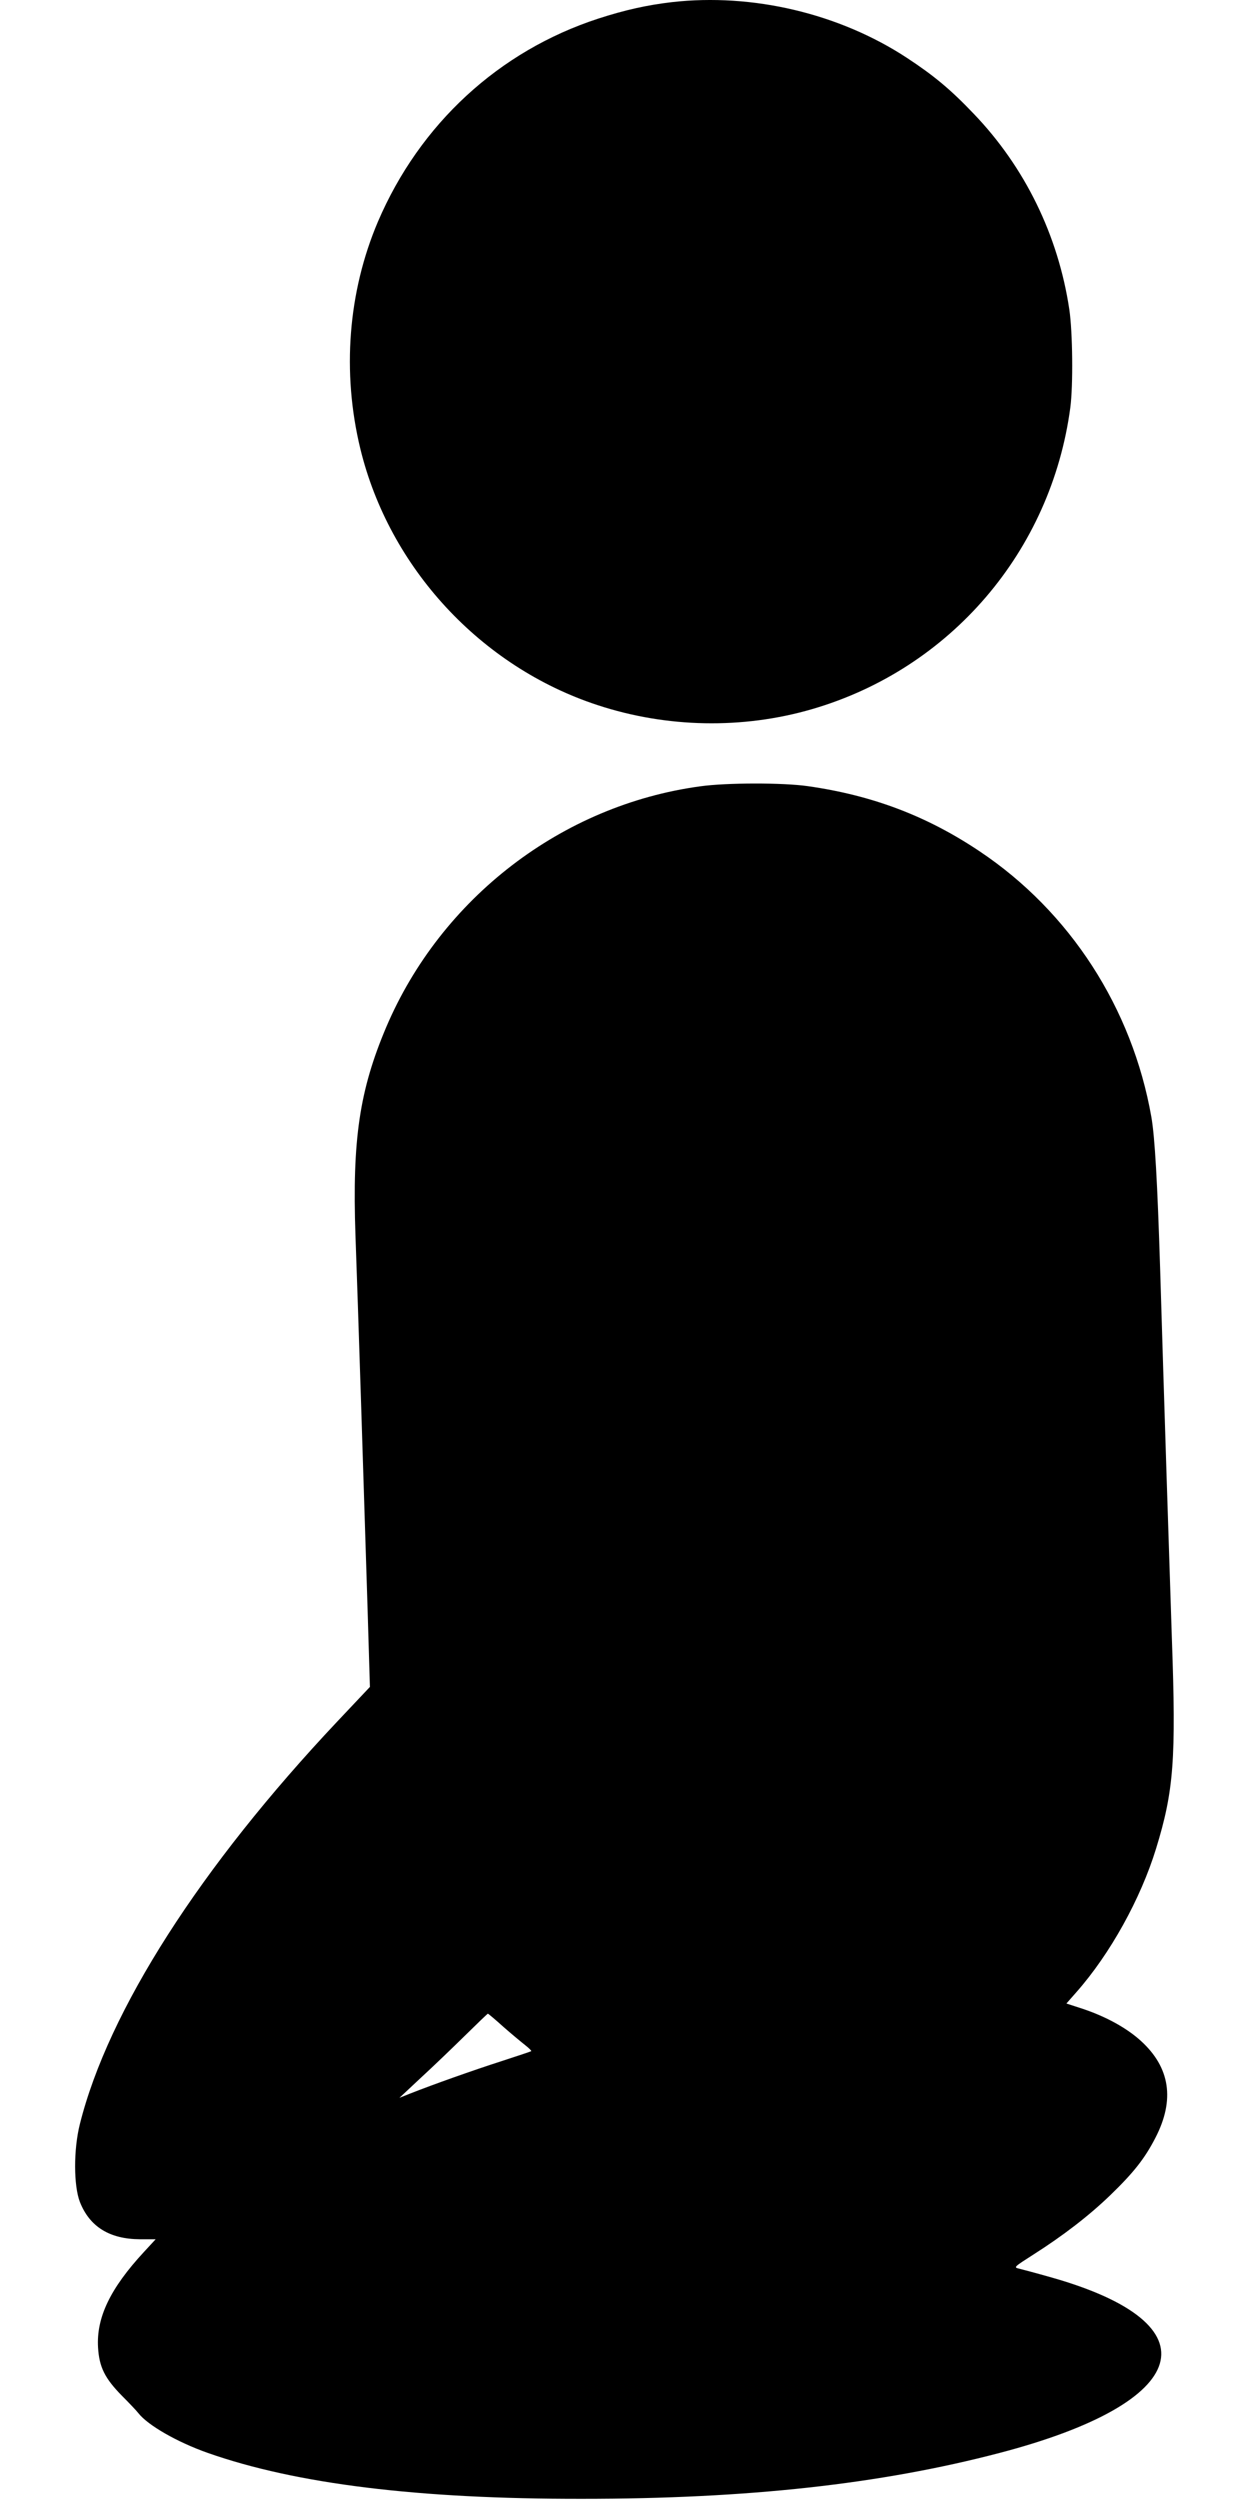 <?xml version="1.0" standalone="no"?>
<!DOCTYPE svg PUBLIC "-//W3C//DTD SVG 20010904//EN"
 "http://www.w3.org/TR/2001/REC-SVG-20010904/DTD/svg10.dtd">
<svg version="1.0" xmlns="http://www.w3.org/2000/svg"
 width="640pt" height="1280pt" viewBox="0 0 640 1280"
 preserveAspectRatio="xMidYMid meet">
<g transform="translate(0,1280) scale(0.1,-0.1)"
fill="#000000" stroke="none">
<path d="M3440 12789 c-128 -15 -240 -40 -376 -84 -510 -166 -915 -540 -1129
-1040 -153 -360 -185 -771 -90 -1163 148 -609 617 -1116 1214 -1312 355 -117
744 -124 1098 -21 709 206 1225 809 1323 1544 15 115 12 386 -5 502 -57 381
-228 730 -490 1003 -119 125 -205 196 -342 286 -346 227 -790 332 -1203 285z"/>
<path d="M3585 8774 c-707 -96 -1326 -571 -1608 -1234 -136 -322 -174 -573
-157 -1065 13 -353 45 -1365 62 -1911 l12 -401 -167 -177 c-701 -744 -1173
-1481 -1318 -2061 -33 -131 -32 -316 0 -399 50 -127 152 -190 307 -191 l81 0
-60 -65 c-173 -187 -244 -336 -235 -489 6 -101 35 -158 121 -246 38 -38 77
-79 86 -91 49 -62 199 -148 355 -203 452 -159 1077 -236 1916 -235 847 0 1528
75 2138 235 990 259 1108 659 267 898 -77 22 -153 42 -169 46 -27 6 -23 9 74
71 154 98 285 199 394 304 120 116 177 188 232 295 100 194 75 359 -74 495
-72 66 -179 125 -299 165 l-83 27 51 58 c173 196 329 478 408 735 91 296 103
457 81 1075 -10 295 -42 1288 -60 1890 -14 446 -27 677 -45 781 -98 558 -417
1051 -879 1360 -270 181 -549 287 -881 334 -125 18 -415 18 -550 -1z m-1007
-6352 c42 -37 93 -79 112 -94 19 -15 32 -28 30 -30 -3 -2 -72 -25 -155 -52
-143 -46 -346 -118 -465 -165 l-55 -22 110 103 c61 56 162 153 225 215 63 62
116 113 118 113 2 0 38 -30 80 -68z"/>
</g>
</svg>
